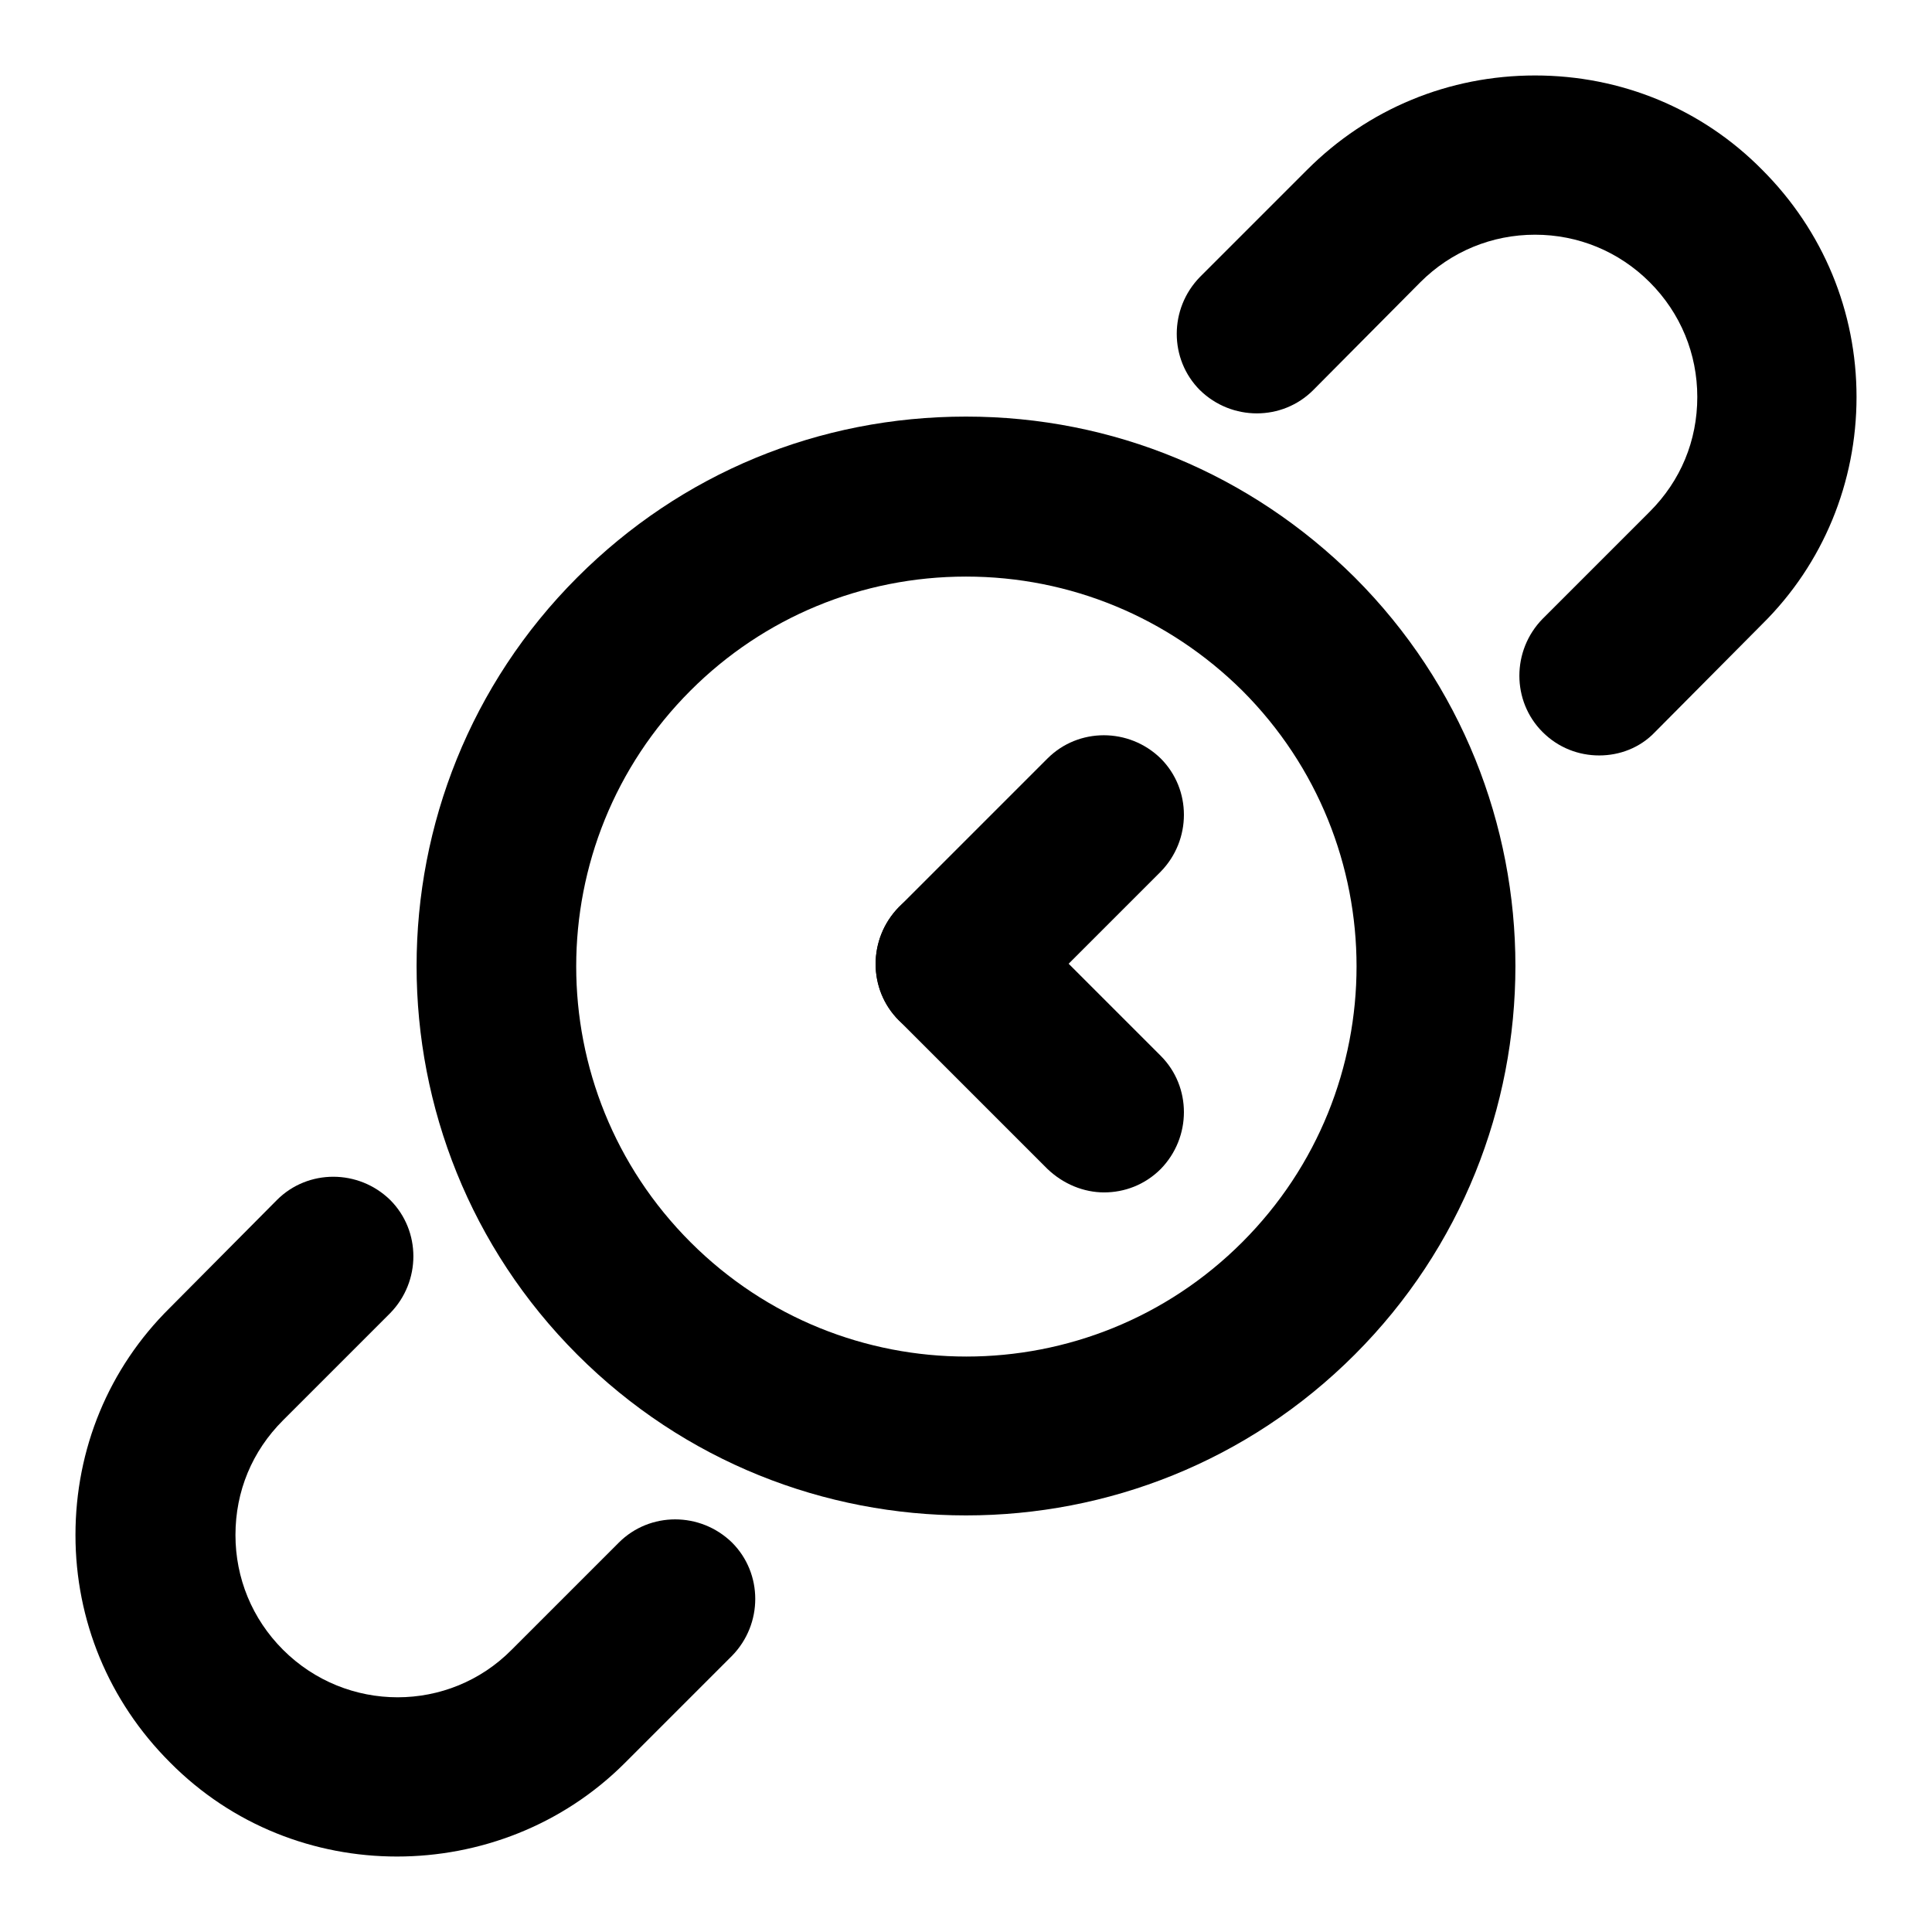 <?xml version="1.0" encoding="utf-8"?>
<!-- Svg Vector Icons : http://www.onlinewebfonts.com/icon -->
<!DOCTYPE svg PUBLIC "-//W3C//DTD SVG 1.1//EN" "http://www.w3.org/Graphics/SVG/1.1/DTD/svg11.dtd">
<svg version="1.1" xmlns="http://www.w3.org/2000/svg" xmlns:xlink="http://www.w3.org/1999/xlink" x="0px" y="0px" viewBox="0 0 256 256" enable-background="new 0 0 256 256" xml:space="preserve">
<g> <path fill="#000000" d="M211.9,100.1c-2.7,0-5.4-1-7.5-3.1c-4.1-4.1-4.1-10.8,0-15l14.2-14.2c4.1-4.1,6.3-9.4,6.3-15.2 c0-5.7-2.2-11.1-6.3-15.2s-9.5-6.3-15.2-6.3s-11.1,2.2-15.2,6.3L174,51.7c-4.1,4.1-10.8,4.1-15,0c-4.1-4.1-4.1-10.8,0-15l14.2-14.2 C181.3,14.4,192,10,203.4,10c11.4,0,22.1,4.4,30.1,12.5c8.1,8.1,12.5,18.8,12.5,30.1s-4.4,22.1-12.5,30.1L219.3,97 C217.3,99.1,214.6,100.1,211.9,100.1L211.9,100.1z M52.6,246c-10.9,0-21.8-4.1-30.1-12.5c-8.1-8.1-12.5-18.8-12.5-30.1 c0-11.4,4.4-22.1,12.5-30.1L36.7,159c4.1-4.1,10.8-4.1,15,0c4.1,4.1,4.1,10.8,0,15l-14.2,14.2c-4.1,4.1-6.3,9.4-6.3,15.2 c0,5.7,2.2,11.1,6.3,15.2c8.4,8.4,22,8.4,30.3,0l14.2-14.2c4.1-4.1,10.8-4.1,15,0c4.1,4.1,4.1,10.8,0,15l-14.2,14.2 C74.5,241.9,63.5,246,52.6,246z"/> <path fill="#000000" d="M126.6,138.3c-2.7,0-5.4-1.1-7.5-3.1c-4.1-4.1-4.1-10.8,0-15l19.7-19.7c4.1-4.1,10.8-4.1,15,0 c4.1,4.1,4.1,10.8,0,15l-19.7,19.7C132,137.3,129.3,138.3,126.6,138.3z"/> <path fill="#000000" d="M146.3,158c-2.7,0-5.4-1.1-7.5-3.1l-19.7-19.7c-4.1-4.1-4.1-10.8,0-15c4.1-4.1,10.8-4.1,15,0l19.7,19.7 c4.1,4.1,4.1,10.8,0,15C151.7,157,149,158,146.3,158L146.3,158z"/> <path fill="#000000" d="M128,200.8c-18.7,0-37.3-7.1-51.5-21.3c-28.4-28.4-28.4-74.6,0-103c13.8-13.8,32-21.3,51.5-21.3 c19.5,0,37.7,7.6,51.5,21.3c28.4,28.4,28.4,74.6,0,103C165.3,193.7,146.7,200.8,128,200.8z M128,76.4c-13.8,0-26.8,5.4-36.5,15.1 c-20.2,20.2-20.2,52.9,0,73.1c20.2,20.2,52.9,20.2,73.1,0s20.2-52.9,0-73.1C154.8,81.8,141.8,76.4,128,76.4z"/></g>
</svg>